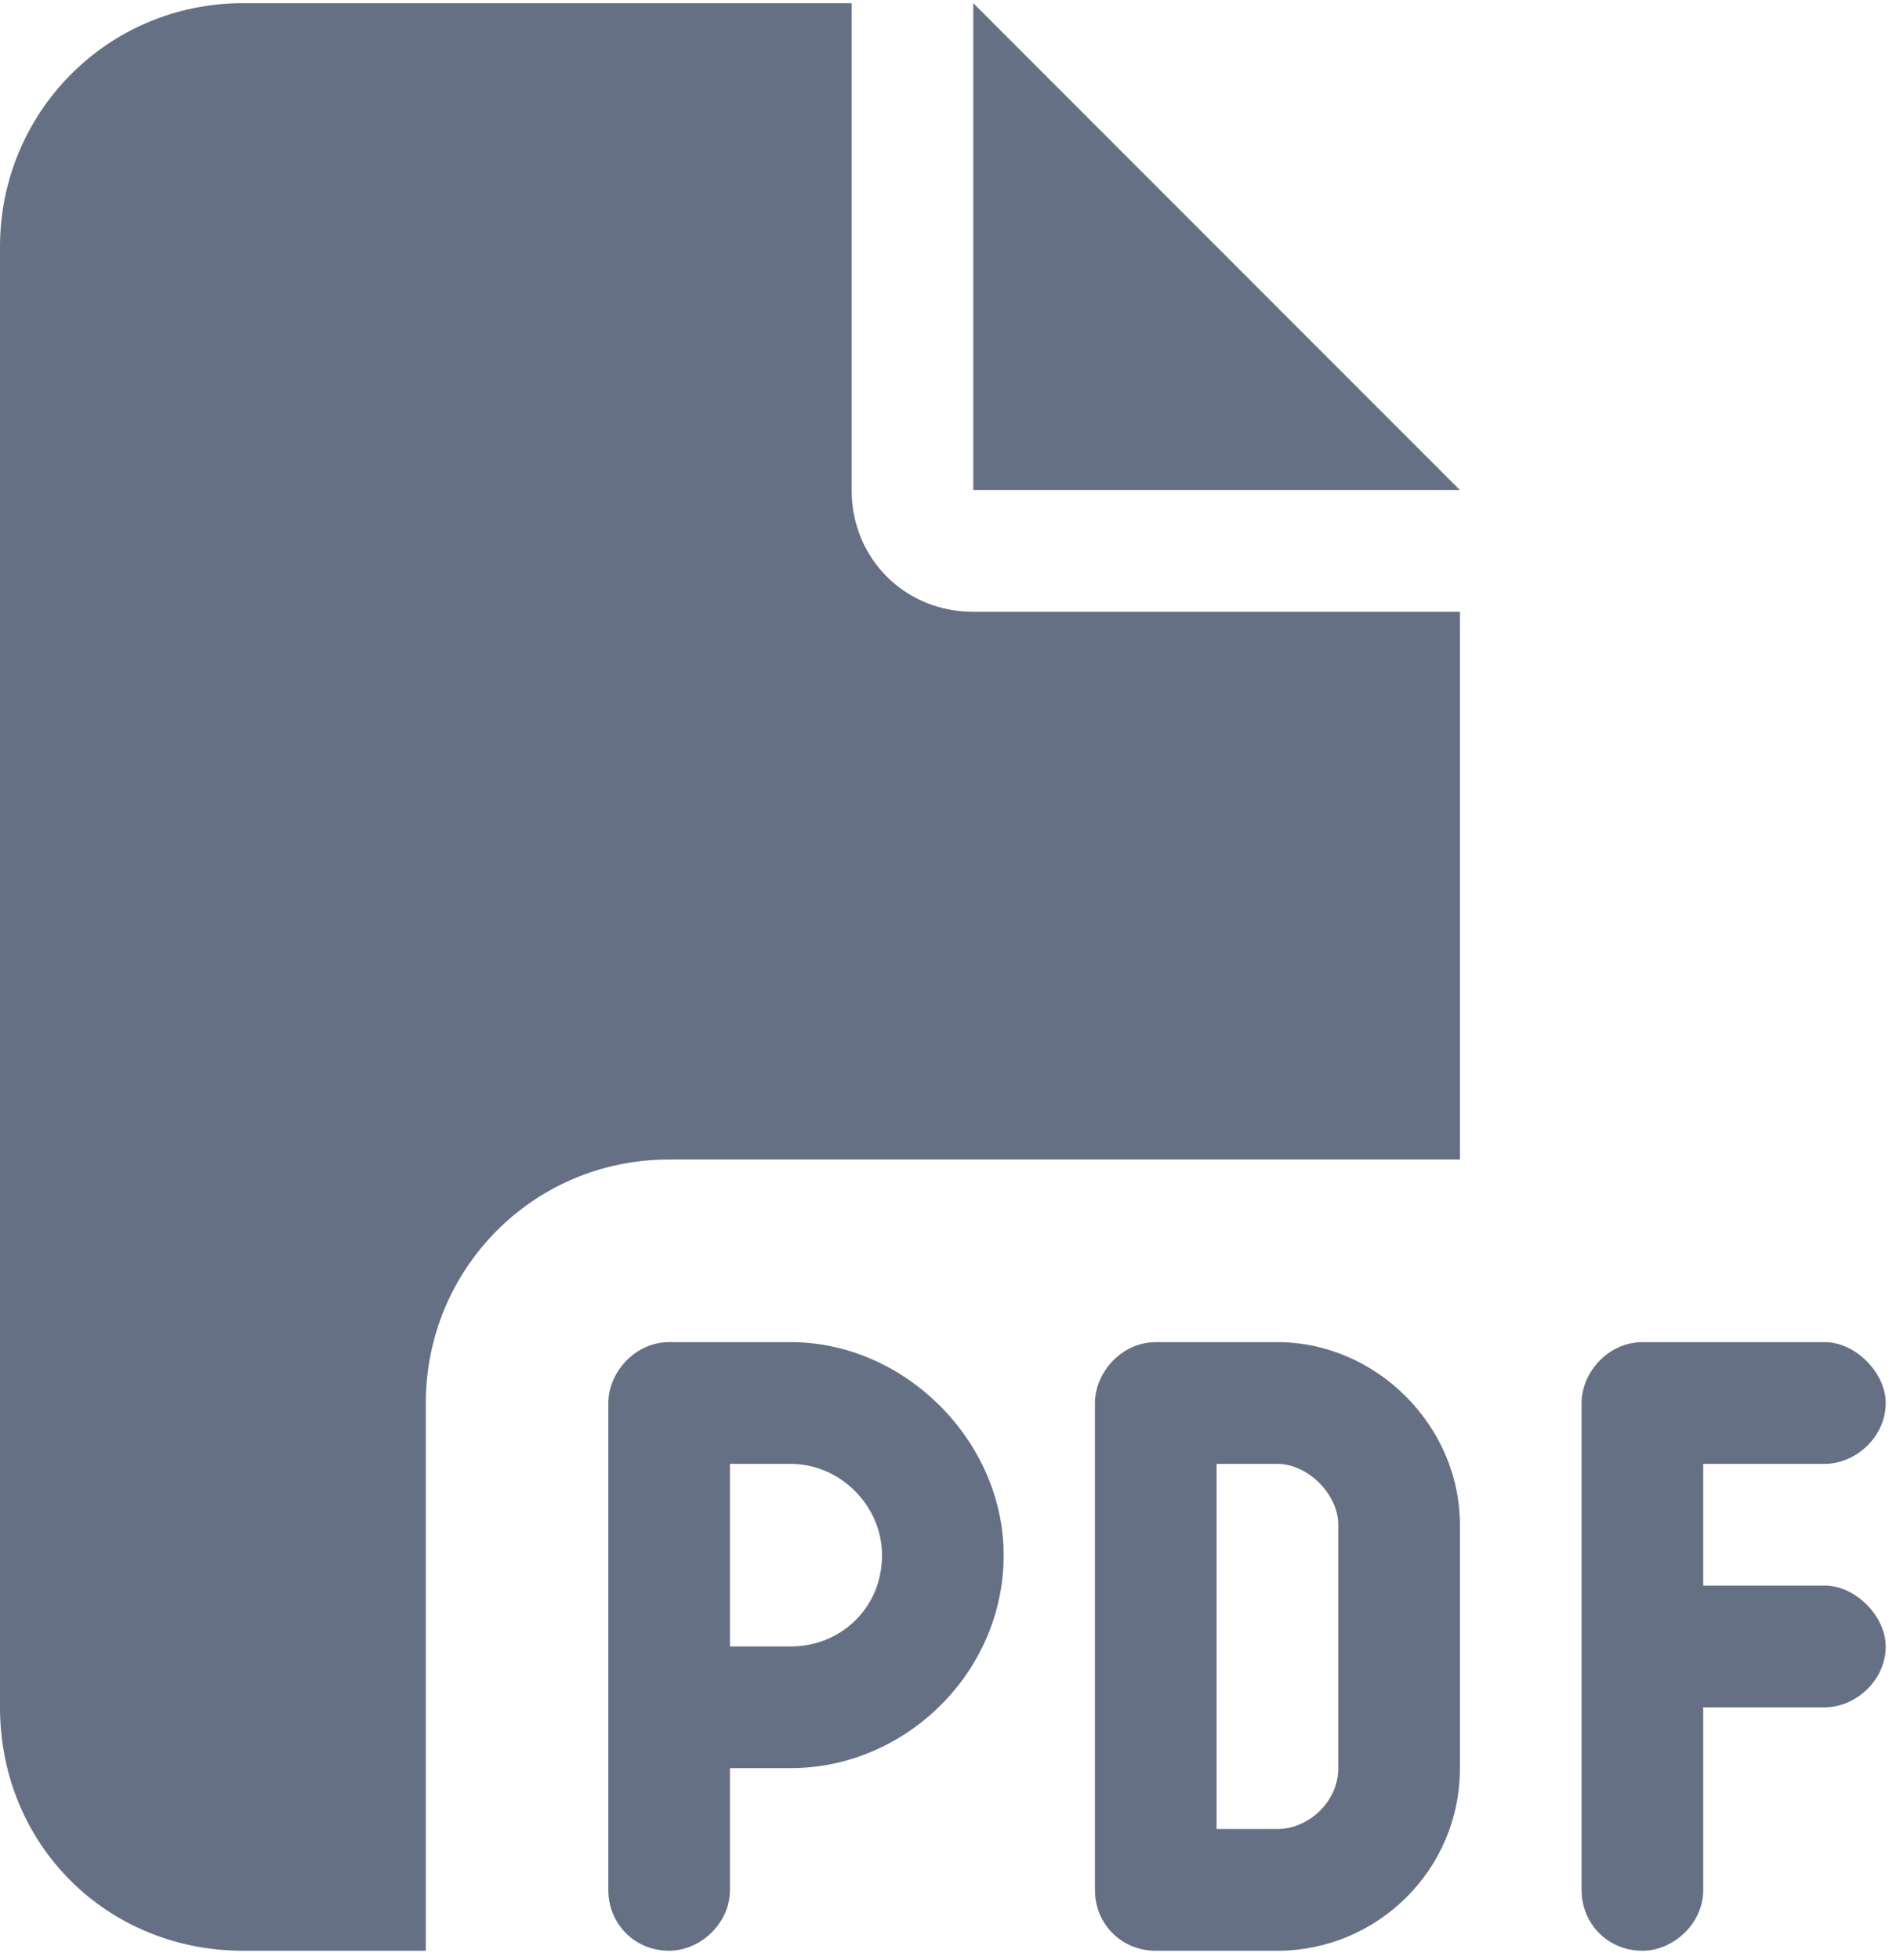 <?xml version="1.0" encoding="UTF-8"?> <svg xmlns="http://www.w3.org/2000/svg" width="30" height="31" viewBox="0 0 30 31" fill="none"><path d="M0 3.9C0 1.795 1.684 0.05 3.85 0.05H13.475V7.75C13.475 8.833 14.317 9.675 15.4 9.675H23.1V18.337H10.588C8.422 18.337 6.737 20.082 6.737 22.188V30.85H3.85C1.684 30.85 0 29.166 0 27V3.9ZM23.1 7.75H15.4V0.05L23.1 7.75ZM10.588 21.225H12.512C14.317 21.225 15.881 22.789 15.881 24.594C15.881 26.459 14.317 27.962 12.512 27.962H11.55V29.887C11.55 30.429 11.069 30.85 10.588 30.85C10.046 30.85 9.625 30.429 9.625 29.887V27V22.188C9.625 21.706 10.046 21.225 10.588 21.225ZM12.512 26.038C13.294 26.038 13.956 25.436 13.956 24.594C13.956 23.812 13.294 23.15 12.512 23.15H11.55V26.038H12.512ZM18.288 21.225H20.212C21.777 21.225 23.1 22.548 23.1 24.113V27.962C23.1 29.587 21.777 30.85 20.212 30.85H18.288C17.746 30.85 17.325 30.429 17.325 29.887V22.188C17.325 21.706 17.746 21.225 18.288 21.225ZM20.212 28.925C20.694 28.925 21.175 28.504 21.175 27.962V24.113C21.175 23.631 20.694 23.15 20.212 23.15H19.25V28.925H20.212ZM25.025 22.188C25.025 21.706 25.446 21.225 25.988 21.225H28.875C29.356 21.225 29.837 21.706 29.837 22.188C29.837 22.729 29.356 23.15 28.875 23.15H26.95V25.075H28.875C29.356 25.075 29.837 25.556 29.837 26.038C29.837 26.579 29.356 27 28.875 27H26.95V29.887C26.95 30.429 26.469 30.85 25.988 30.85C25.446 30.85 25.025 30.429 25.025 29.887V26.038V22.188Z" fill="#667085"></path></svg> 